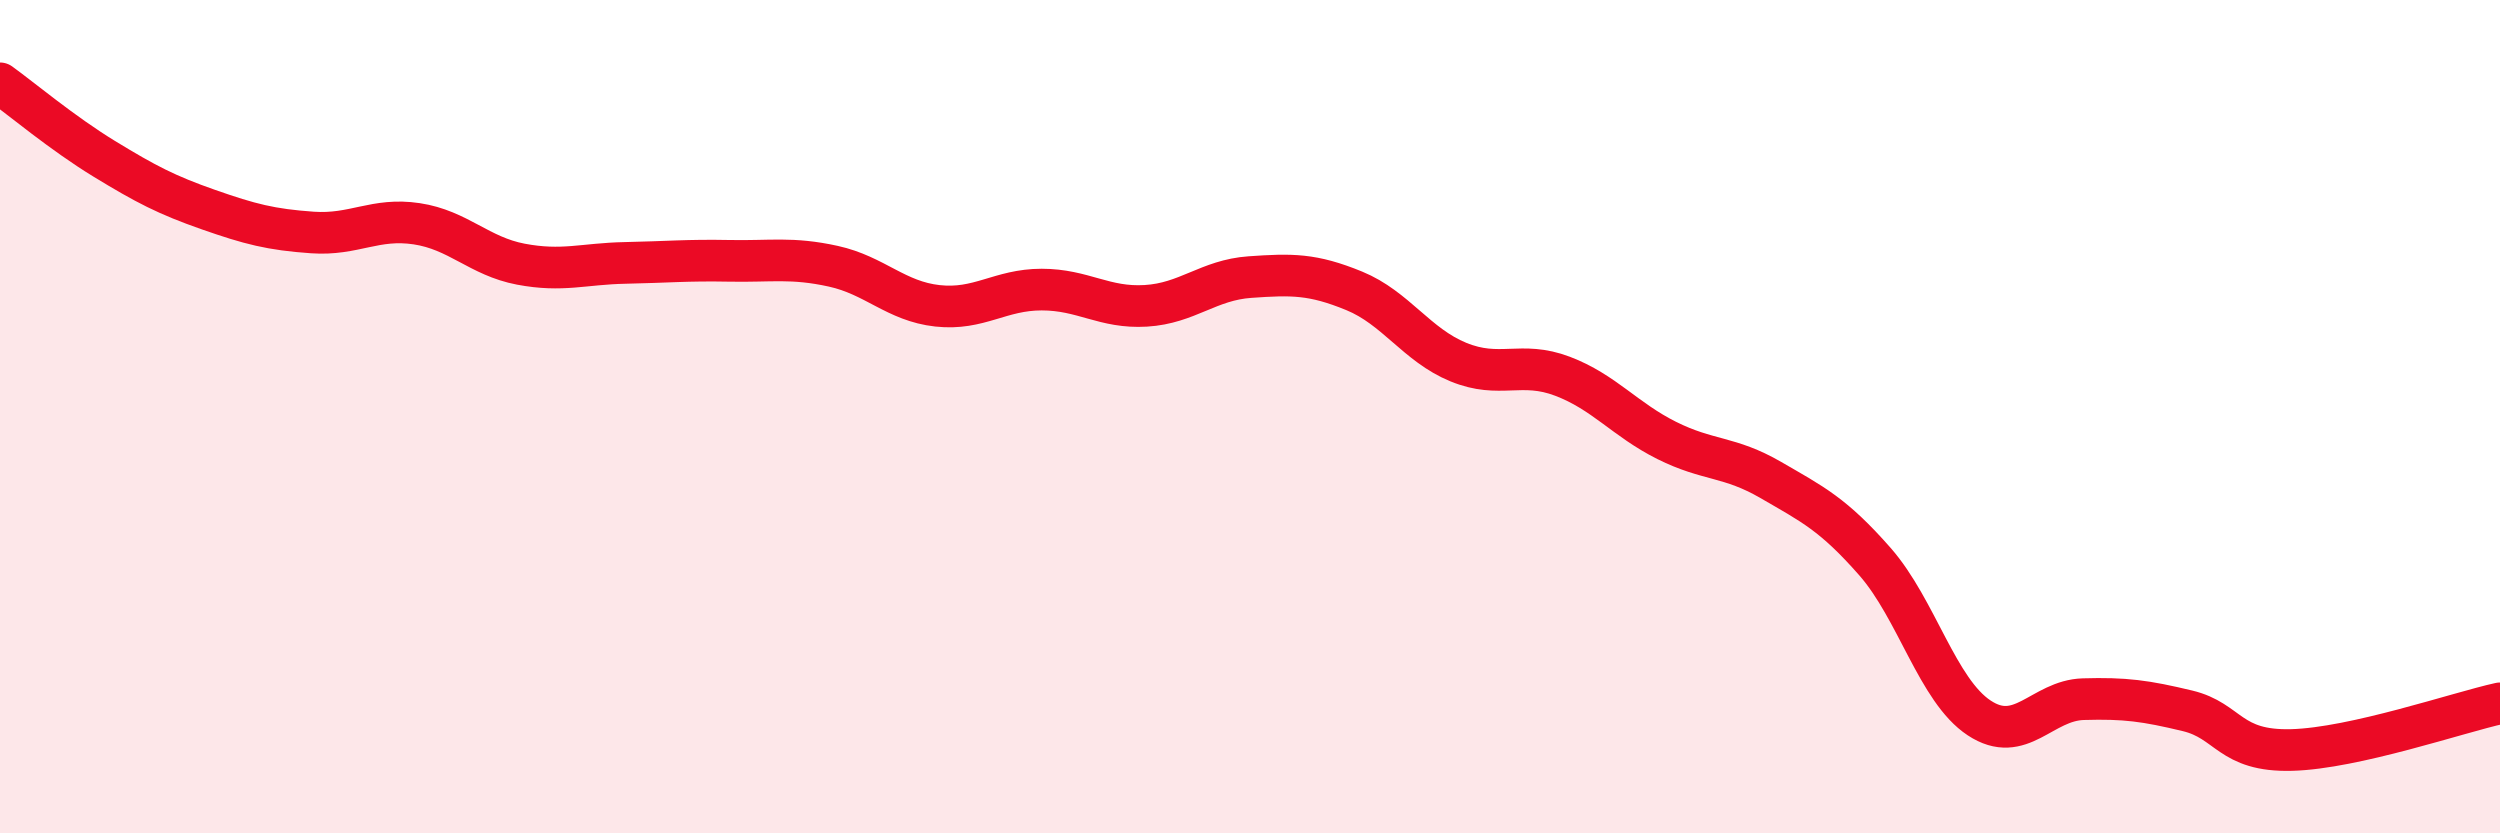 
    <svg width="60" height="20" viewBox="0 0 60 20" xmlns="http://www.w3.org/2000/svg">
      <path
        d="M 0,2 C 0.5,2.36 1.5,3.2 2.5,3.81 C 3.5,4.42 4,4.68 5,5.03 C 6,5.38 6.5,5.51 7.5,5.58 C 8.5,5.65 9,5.22 10,5.37 C 11,5.52 11.5,6.15 12.5,6.34 C 13.5,6.53 14,6.33 15,6.31 C 16,6.29 16.5,6.24 17.5,6.26 C 18.5,6.28 19,6.17 20,6.39 C 21,6.61 21.5,7.23 22.5,7.34 C 23.5,7.45 24,6.95 25,6.95 C 26,6.95 26.5,7.4 27.5,7.34 C 28.5,7.28 29,6.72 30,6.65 C 31,6.58 31.5,6.57 32.5,6.98 C 33.5,7.39 34,8.28 35,8.69 C 36,9.1 36.5,8.65 37.5,9.03 C 38.5,9.41 39,10.07 40,10.57 C 41,11.07 41.5,10.94 42.5,11.52 C 43.5,12.1 44,12.34 45,13.48 C 46,14.62 46.5,16.57 47.5,17.23 C 48.5,17.89 49,16.81 50,16.78 C 51,16.75 51.5,16.82 52.5,17.06 C 53.5,17.3 53.5,18.04 55,18 C 56.5,17.96 59,17.1 60,16.88L60 20L0 20Z"
        fill="#EB0A25"
        opacity="0.1"
        stroke-linecap="round"
        stroke-linejoin="round"
      />
      <path
        d="M 0,2 C 0.5,2.36 1.5,3.2 2.5,3.81 C 3.5,4.42 4,4.68 5,5.03 C 6,5.38 6.5,5.51 7.5,5.58 C 8.5,5.65 9,5.22 10,5.37 C 11,5.52 11.5,6.15 12.5,6.34 C 13.5,6.53 14,6.33 15,6.31 C 16,6.29 16.5,6.24 17.5,6.26 C 18.5,6.28 19,6.17 20,6.39 C 21,6.61 21.5,7.23 22.5,7.34 C 23.5,7.45 24,6.95 25,6.95 C 26,6.95 26.5,7.4 27.5,7.34 C 28.5,7.28 29,6.72 30,6.65 C 31,6.58 31.5,6.57 32.5,6.98 C 33.5,7.39 34,8.28 35,8.69 C 36,9.1 36.5,8.65 37.5,9.03 C 38.5,9.41 39,10.07 40,10.57 C 41,11.07 41.5,10.94 42.5,11.52 C 43.5,12.1 44,12.34 45,13.48 C 46,14.62 46.5,16.57 47.5,17.23 C 48.5,17.89 49,16.81 50,16.78 C 51,16.75 51.5,16.82 52.5,17.06 C 53.5,17.3 53.5,18.04 55,18 C 56.5,17.96 59,17.1 60,16.88"
        stroke="#EB0A25"
        stroke-width="1"
        fill="none"
        stroke-linecap="round"
        stroke-linejoin="round"
      />
    </svg>
  